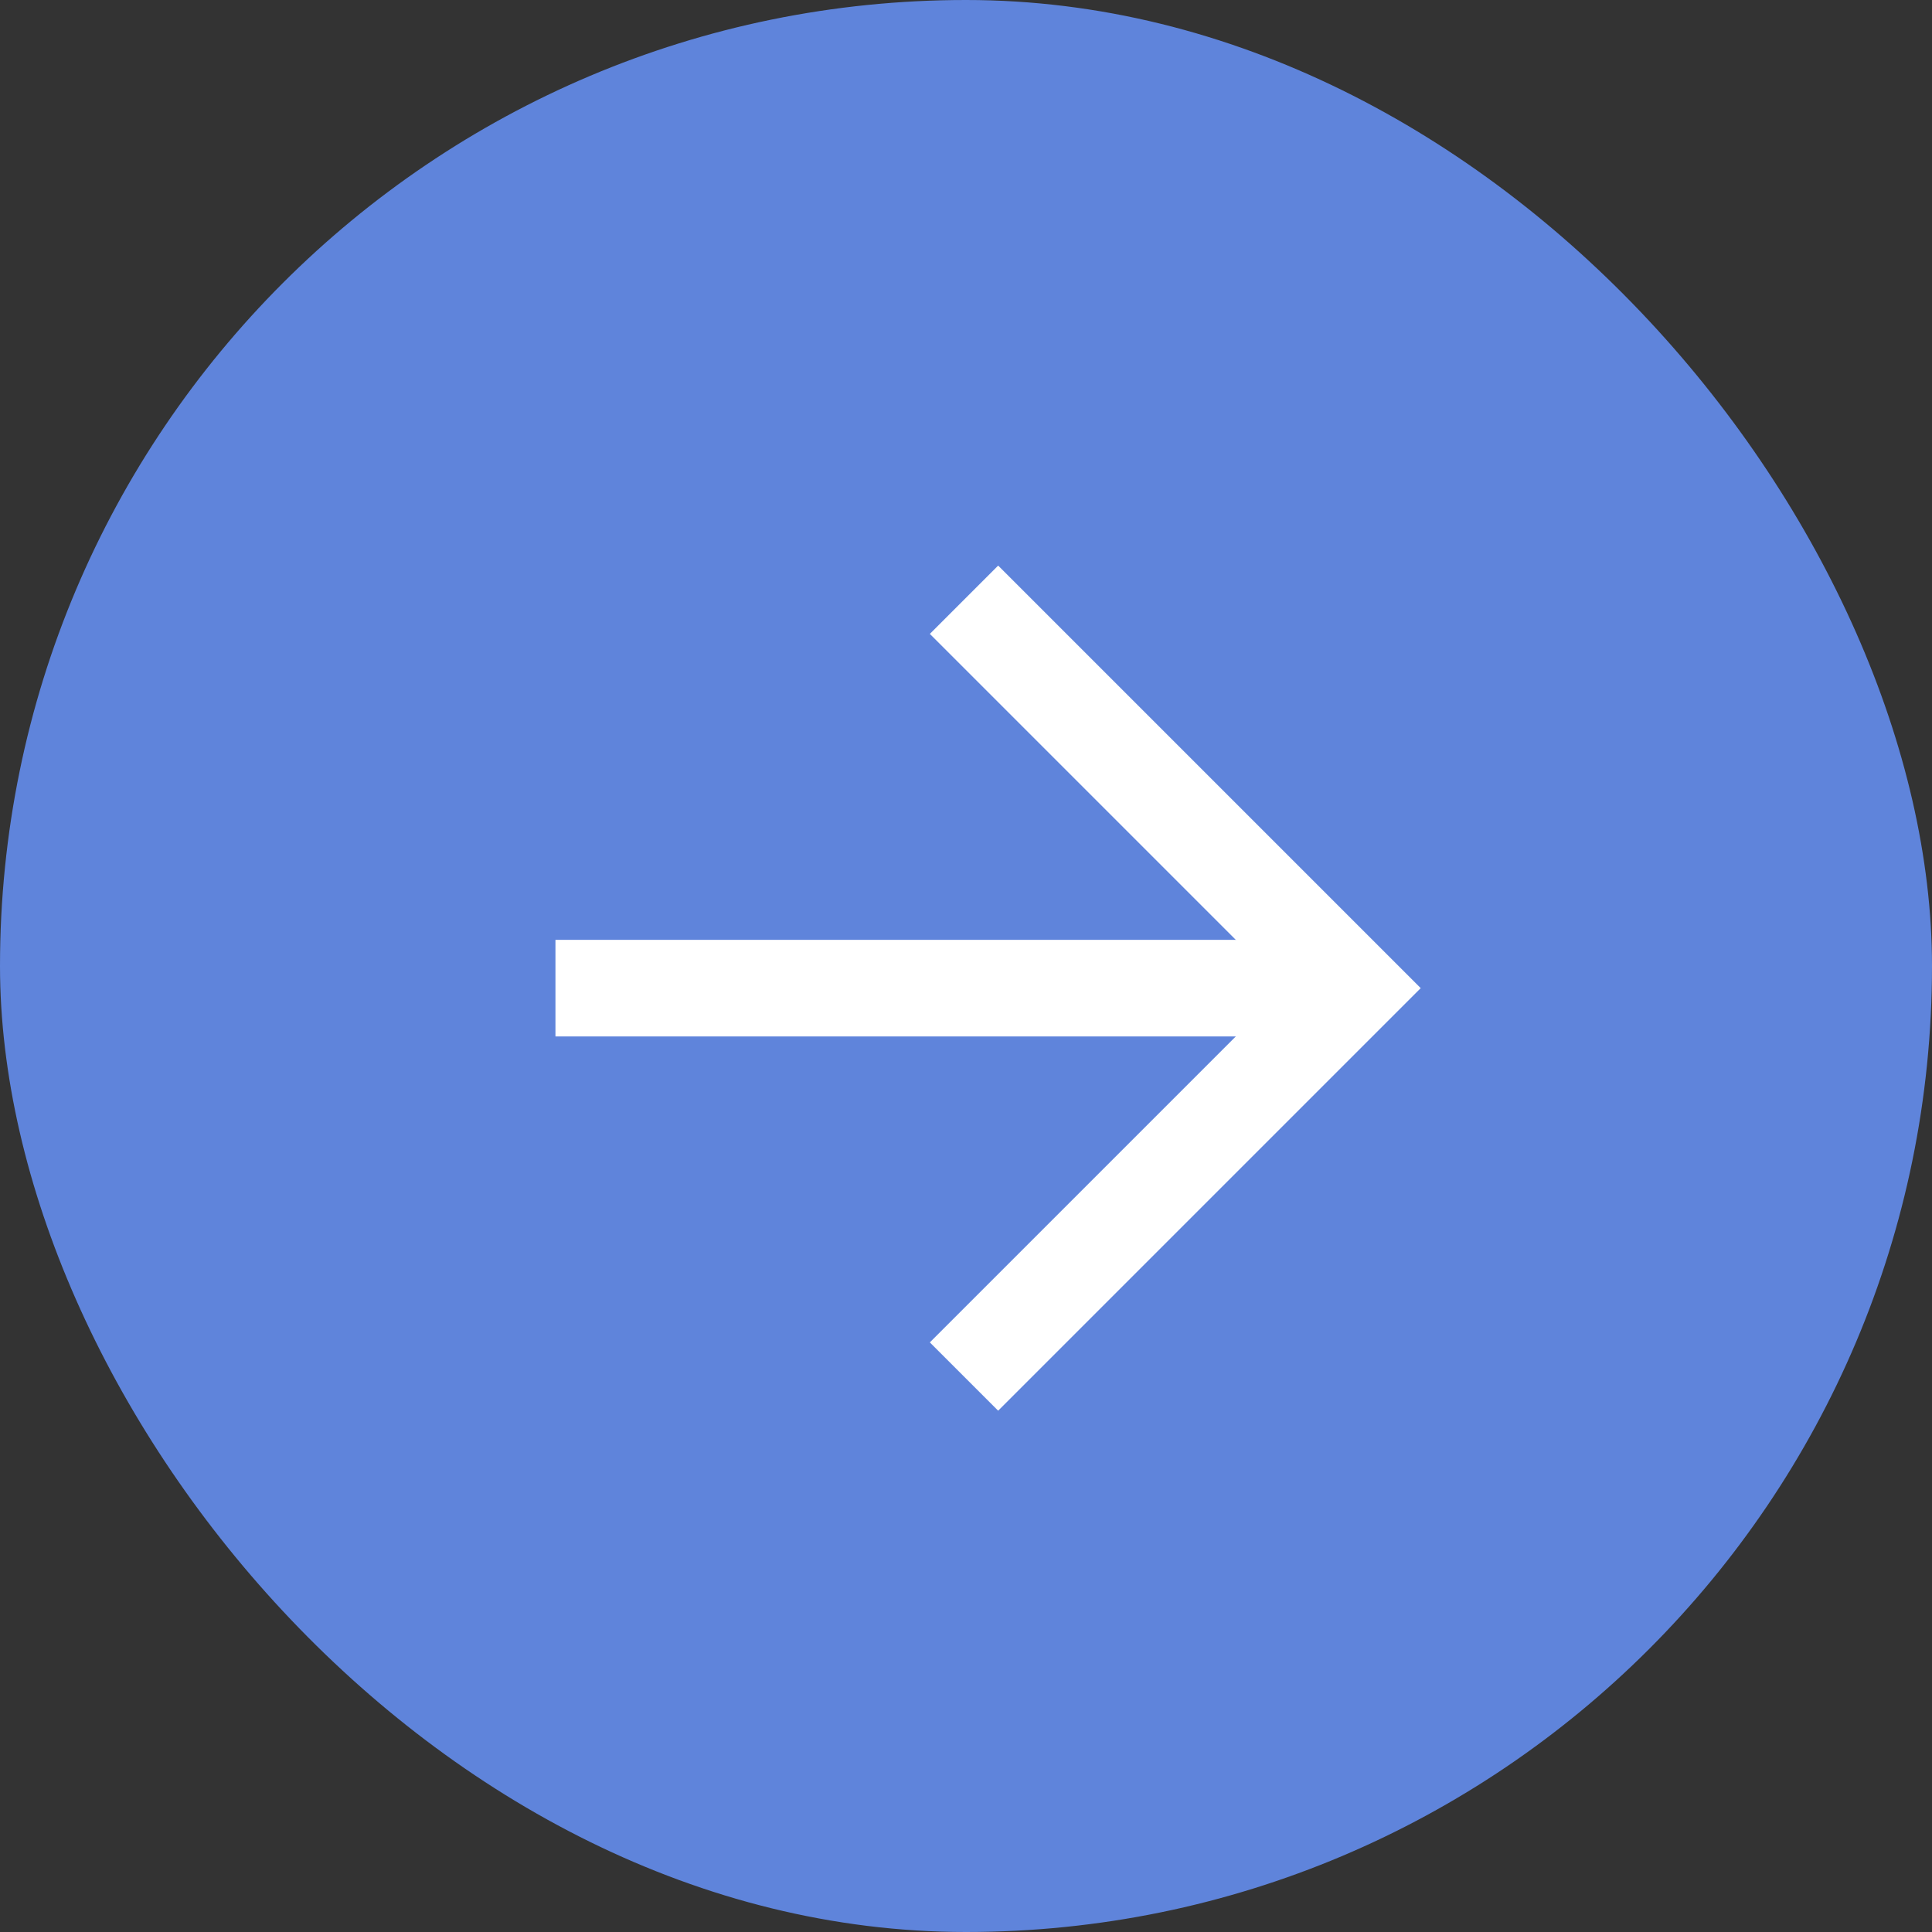 <?xml version="1.0" encoding="UTF-8"?> <svg xmlns="http://www.w3.org/2000/svg" width="80" height="80" viewBox="0 0 80 80" fill="none"><rect x="0" y="0" width="80" height="80" fill="#333333" stroke="none"/><rect width="80" height="80" rx="40" fill="#5F84DB"></rect><path d="M56 40.917H23" stroke="white" stroke-width="4"></path><path d="M39.917 57L56 40.917L39.917 24.834" stroke="white" stroke-width="4"></path></svg> 